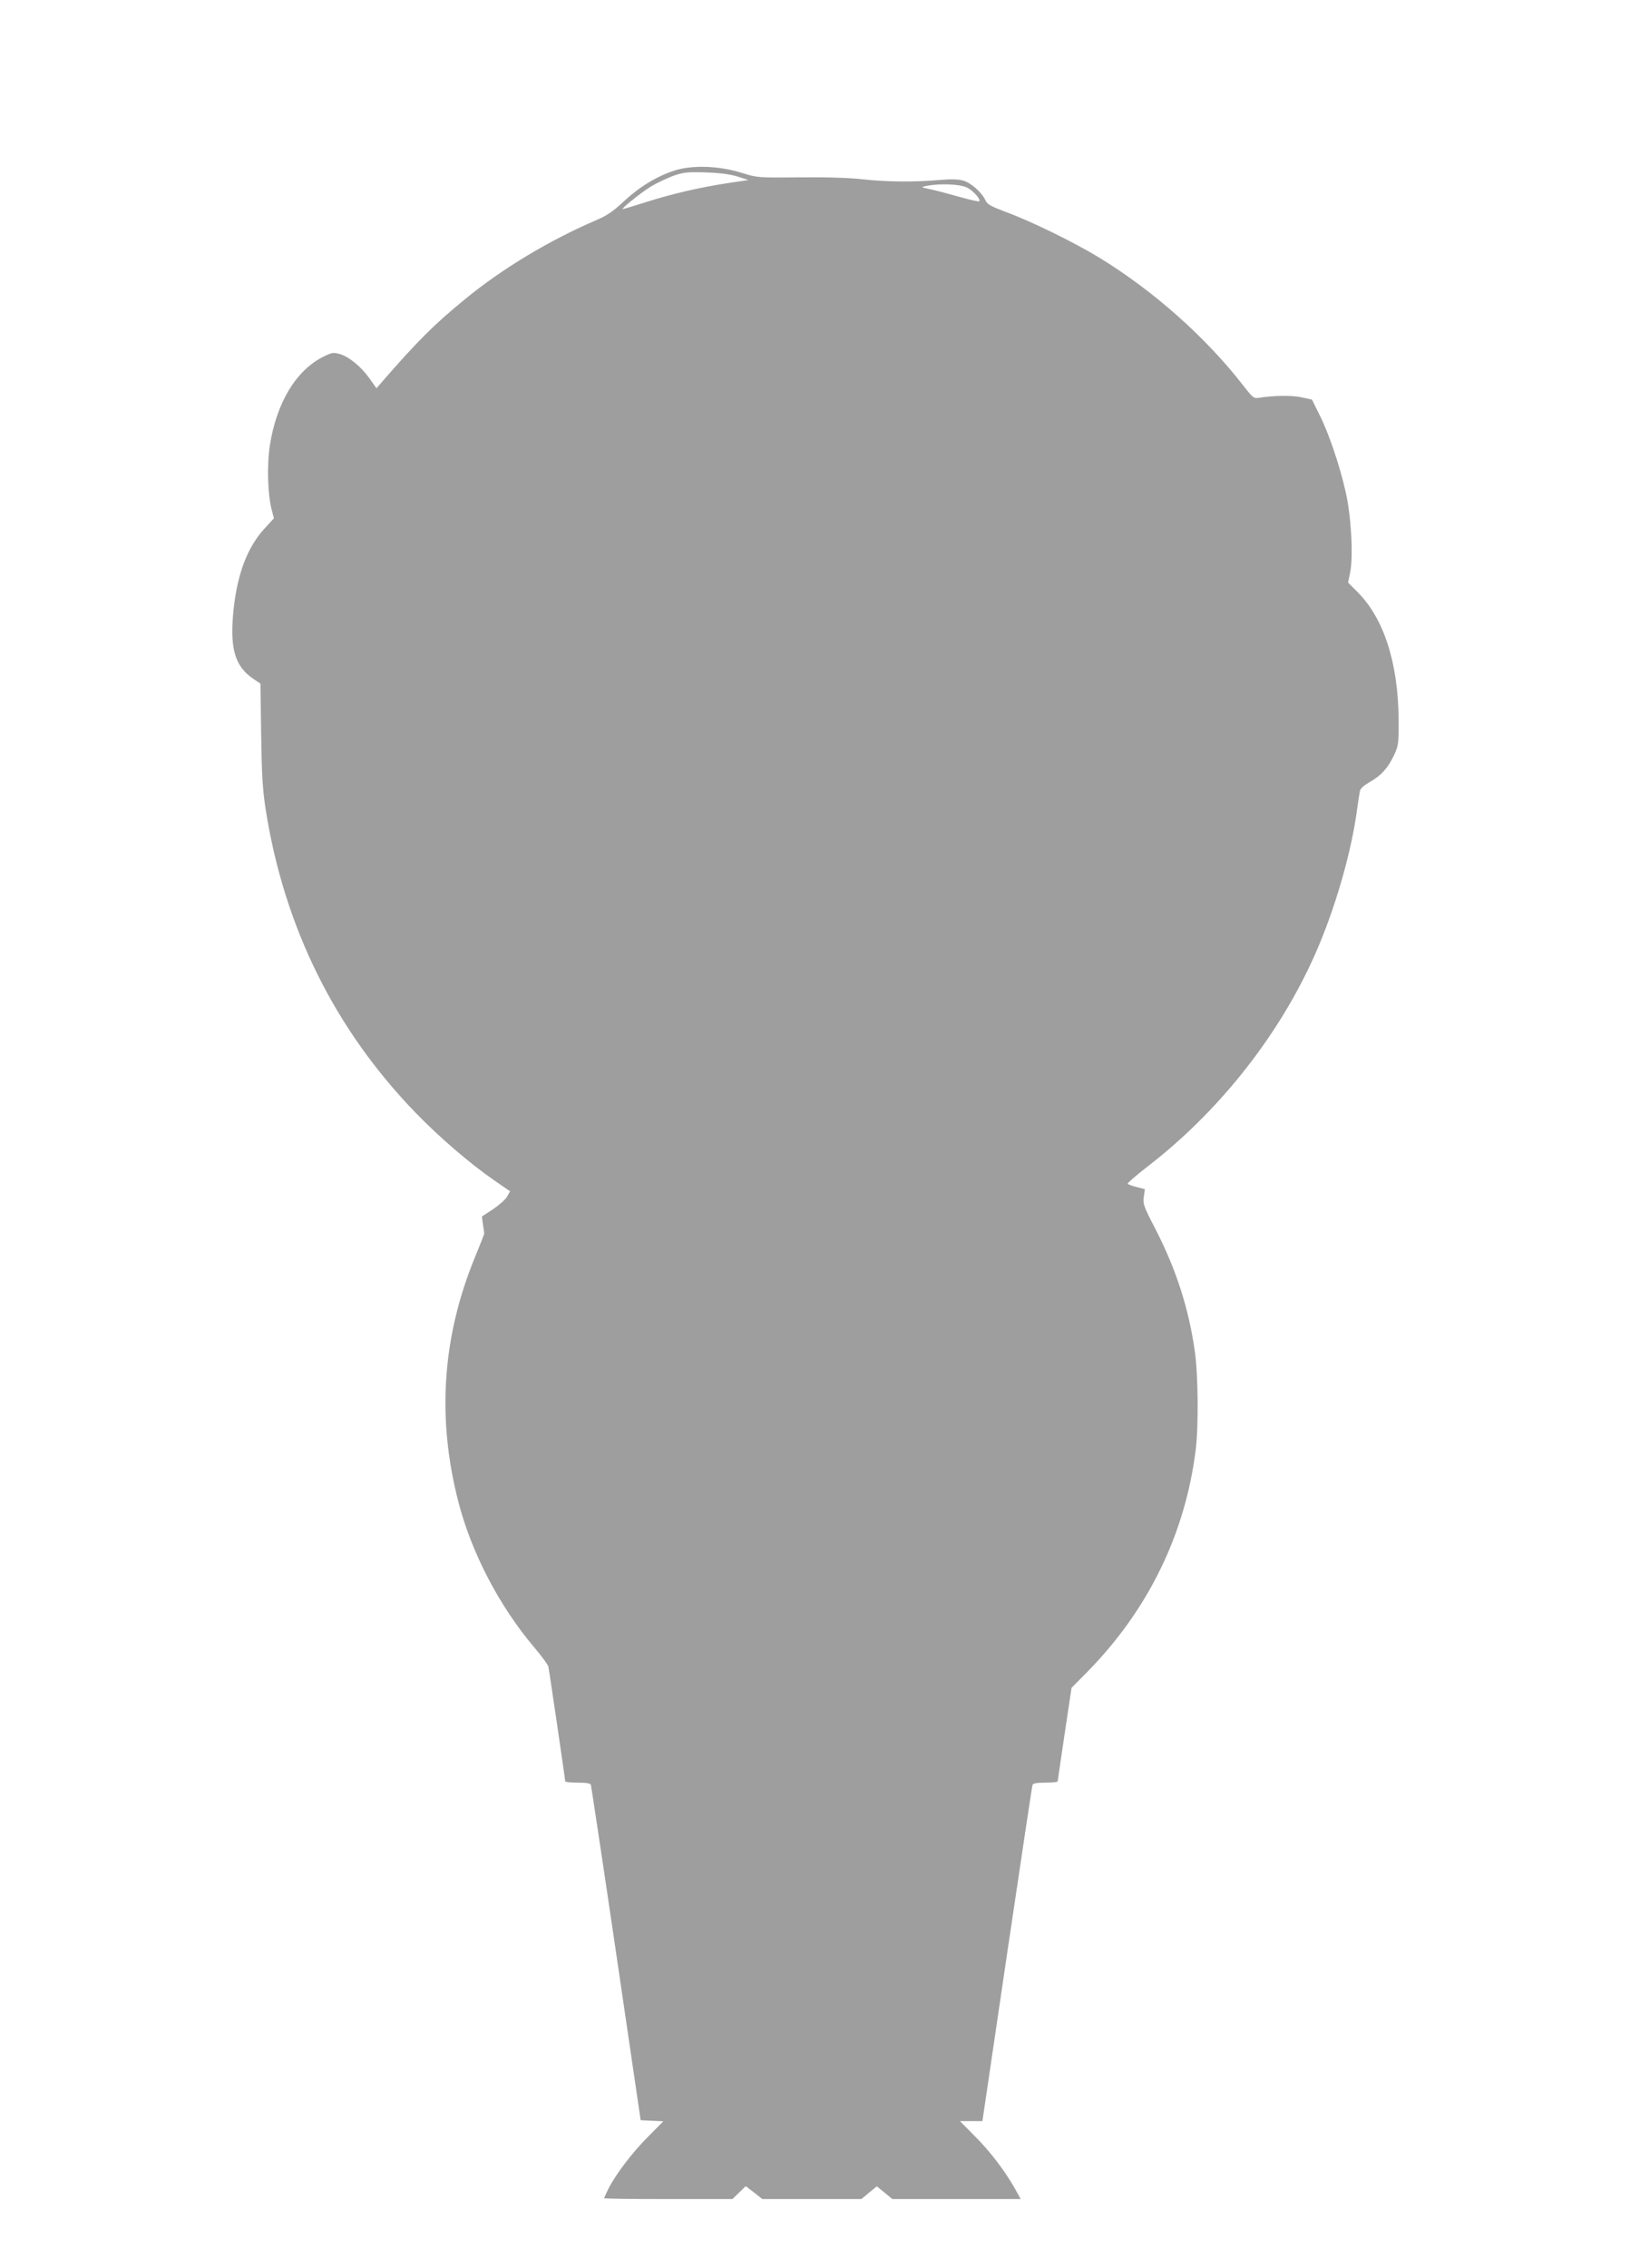 <?xml version="1.0" standalone="no"?>
<!DOCTYPE svg PUBLIC "-//W3C//DTD SVG 20010904//EN"
 "http://www.w3.org/TR/2001/REC-SVG-20010904/DTD/svg10.dtd">
<svg version="1.0" xmlns="http://www.w3.org/2000/svg"
 width="920pt" height="1280pt" viewBox="0 0 920 1280"
 preserveAspectRatio="xMidYMid meet">
<g transform="translate(0,1280) scale(0.1,-0.1)"
fill="#9e9e9e" stroke="none">
<path d="M3802 11836 c-99 -33 -195 -92 -284 -175 -57 -54 -95 -79 -154 -104
-263 -113 -528 -272 -739 -445 -178 -146 -267 -235 -475 -474 l-25 -29 -40 56
c-48 67 -114 121 -167 137 -35 10 -45 9 -91 -14 -156 -77 -266 -260 -304 -502
-17 -112 -12 -276 10 -361 l13 -50 -55 -60 c-92 -101 -149 -247 -171 -440 -26
-229 3 -334 110 -406 l40 -27 4 -284 c3 -228 8 -310 25 -423 104 -665 390
-1244 850 -1718 131 -135 304 -284 439 -377 l91 -63 -17 -30 c-9 -16 -45 -48
-79 -71 l-63 -41 6 -45 c4 -25 7 -47 7 -50 1 -3 -22 -62 -51 -132 -186 -451
-217 -909 -95 -1383 74 -287 230 -587 427 -820 42 -49 78 -99 81 -110 5 -22
95 -635 95 -647 0 -5 32 -8 70 -8 48 0 72 -4 75 -12 2 -7 67 -436 143 -953
l138 -940 64 -3 64 -3 -86 -87 c-90 -90 -183 -213 -224 -294 -13 -26 -24 -50
-24 -53 0 -3 163 -5 362 -5 l362 0 38 37 37 36 47 -36 47 -37 279 0 280 0 43
36 44 36 44 -36 44 -36 362 0 362 0 -32 58 c-57 101 -142 213 -228 298 l-83
84 64 0 63 0 139 943 c77 518 141 948 144 955 3 8 27 12 73 12 38 0 69 3 69 8
0 4 18 124 39 267 l39 260 89 90 c343 349 553 778 612 1255 16 127 14 421 -5
552 -34 244 -107 469 -225 697 -64 123 -69 138 -63 178 l6 42 -46 12 c-26 6
-48 15 -51 19 -2 4 50 49 116 100 386 298 715 708 918 1143 117 248 218 581
256 837 9 63 18 125 21 137 2 13 24 32 57 51 64 36 101 78 136 152 24 52 26
63 25 205 -3 316 -84 566 -231 713 l-54 54 12 60 c18 92 5 319 -26 453 -34
150 -96 333 -148 435 l-42 85 -60 13 c-55 12 -159 10 -240 -3 -28 -5 -35 1
-89 71 -211 271 -502 530 -808 718 -144 88 -391 209 -534 261 -82 31 -102 42
-112 65 -20 44 -82 99 -126 111 -28 8 -72 9 -136 3 -141 -12 -290 -11 -430 4
-77 9 -215 13 -360 11 -233 -2 -236 -2 -325 26 -130 40 -281 45 -383 11z m363
-33 l59 -19 -114 -17 c-157 -24 -311 -59 -462 -107 -69 -22 -129 -40 -133 -40
-13 0 102 92 158 127 33 20 89 46 125 60 60 21 79 23 187 20 81 -3 140 -11
180 -24z m1294 -62 c35 -18 78 -67 68 -77 -2 -3 -51 8 -108 24 -57 16 -131 36
-164 43 -59 13 -60 13 -25 20 78 15 189 10 229 -10z"/>
</g>
</svg>
